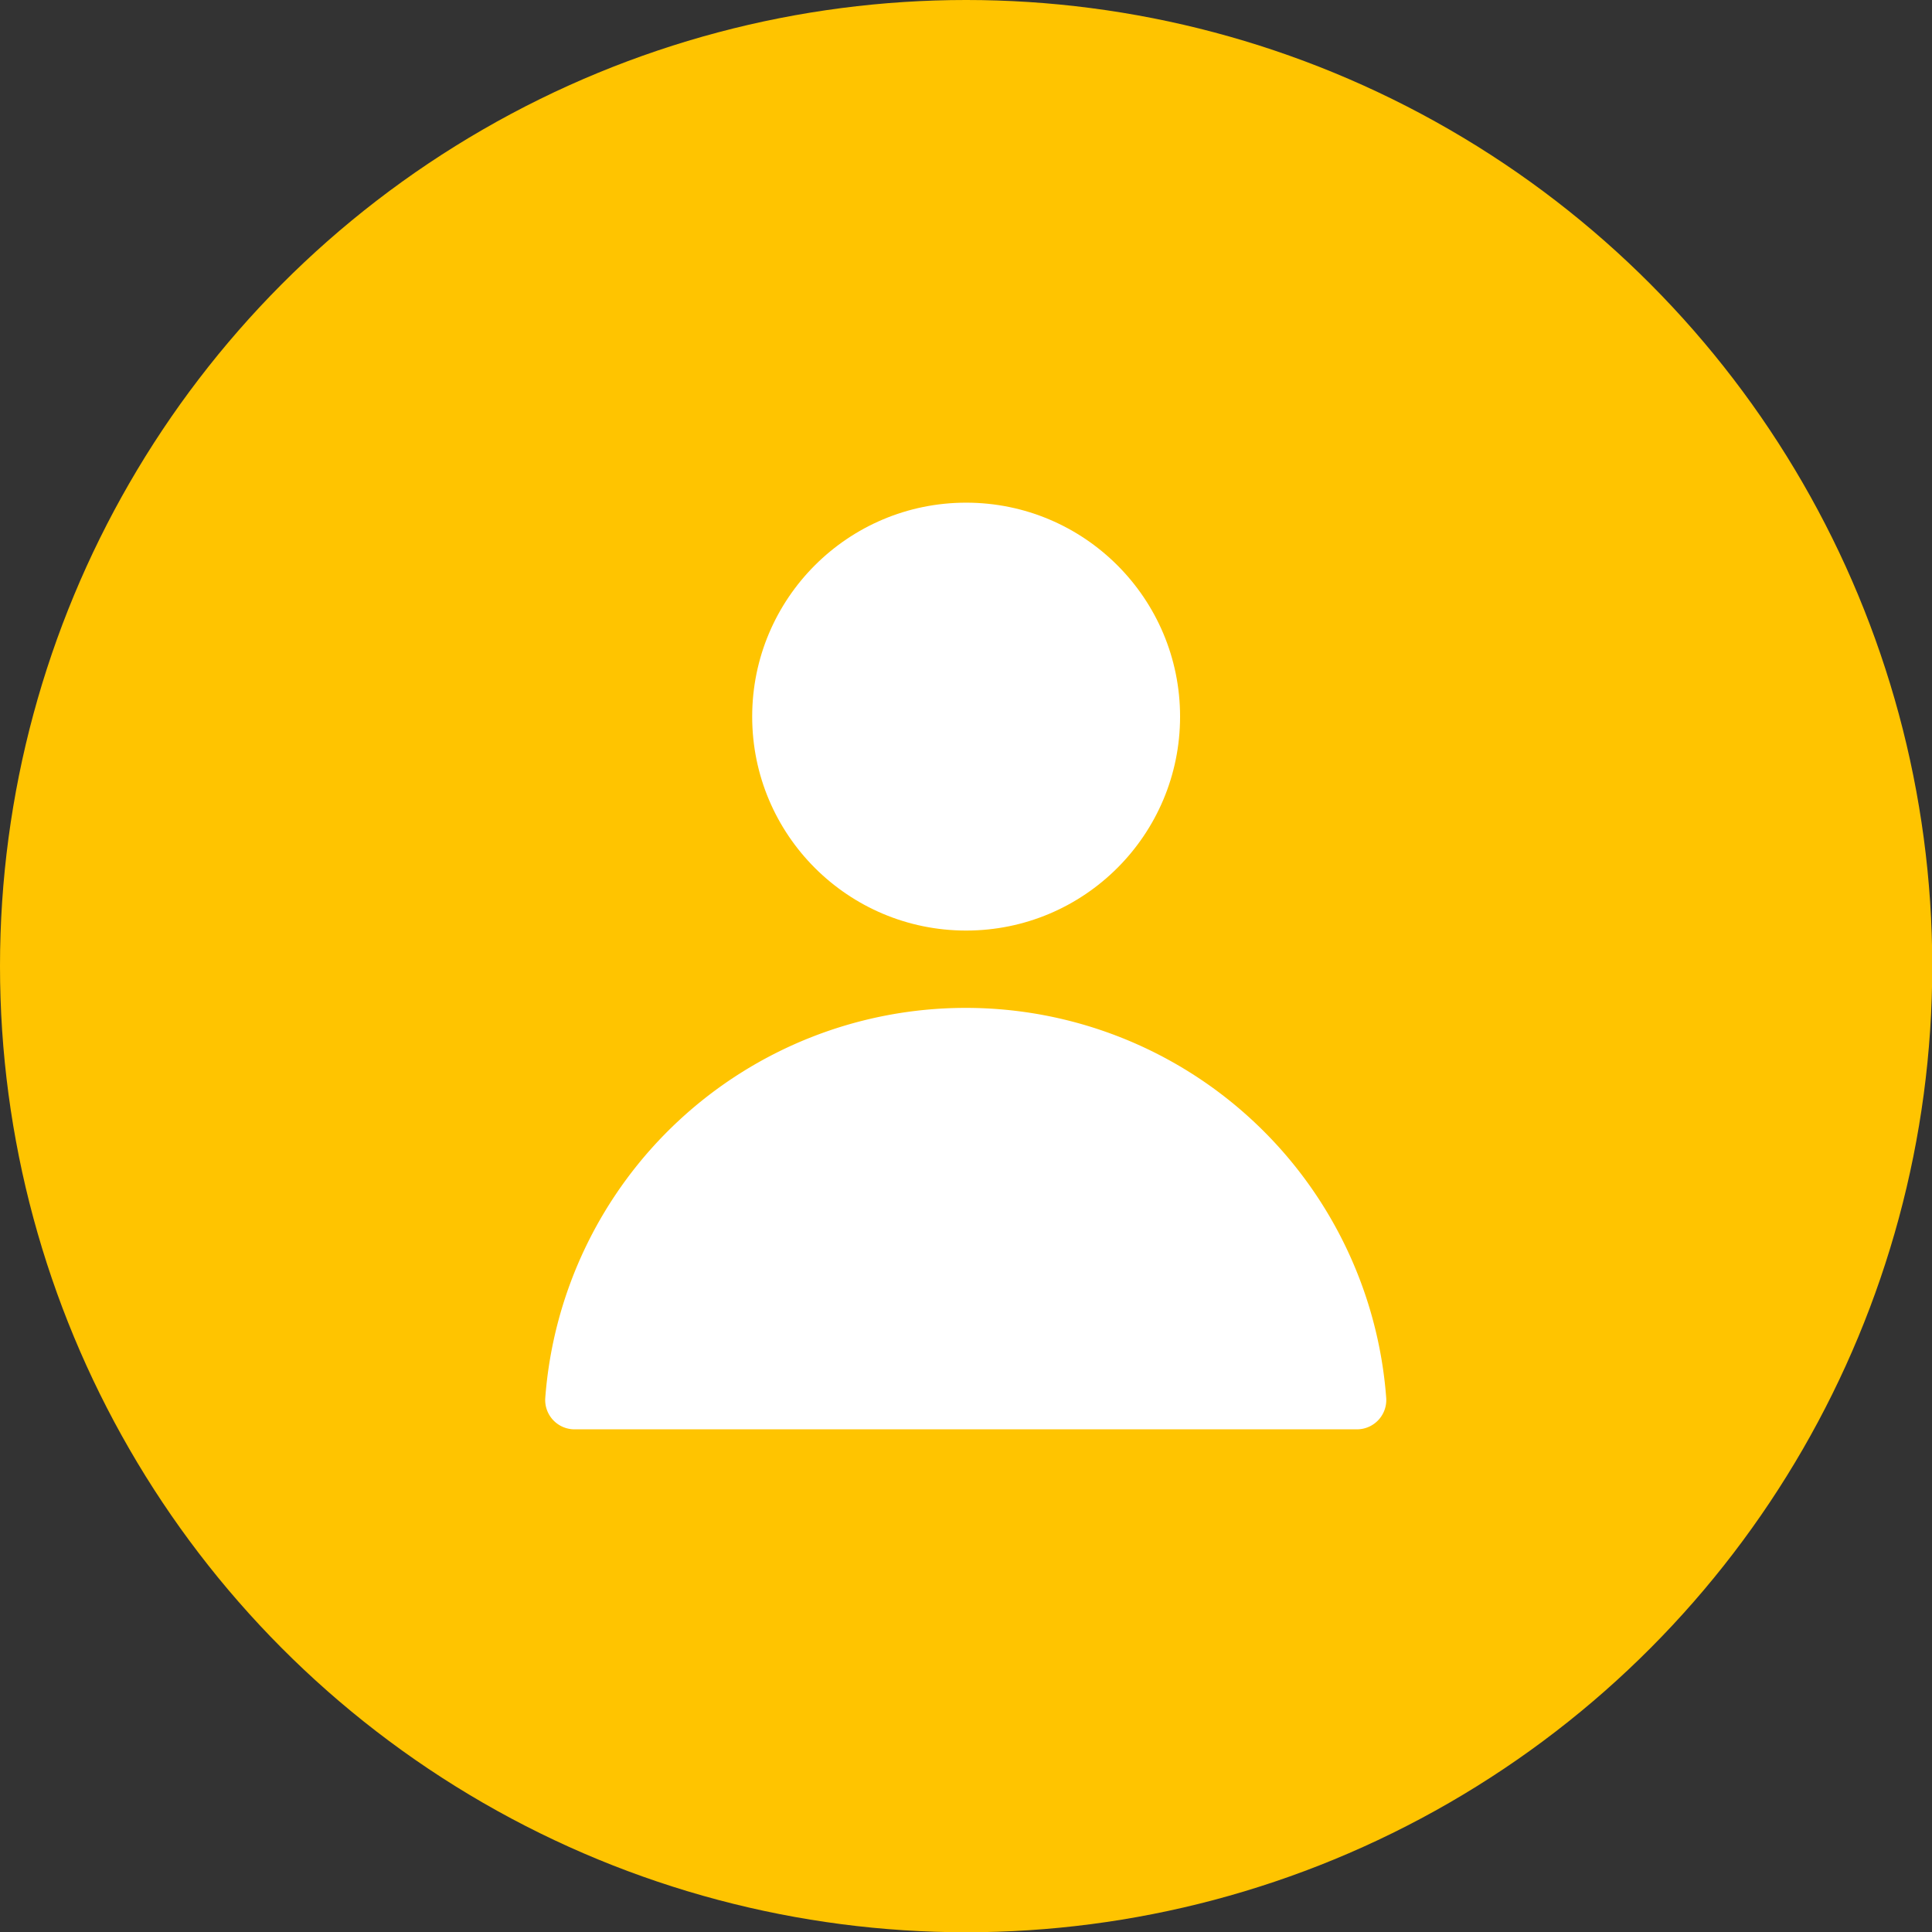 <svg xmlns="http://www.w3.org/2000/svg" viewBox="0 0 74.41 74.41"><rect x="0" y="0" width="74.41" height="74.41" fill="#333333" stroke="none"/><defs><style>.cls-1{fill:#ffc400;}.cls-2{fill:#fff;}</style></defs><g id="Camada_2" data-name="Camada 2"><g id="OBJECTS"><circle class="cls-1" cx="37.21" cy="37.21" r="37.21"/><path class="cls-2" d="M22.14,55.05A1.13,1.13,0,0,1,21,53.85a16.24,16.24,0,0,1,32.39,0,1.13,1.13,0,0,1-1.13,1.2Z"/><circle class="cls-2" cx="37.21" cy="27.6" r="8.24"/></g></g></svg>